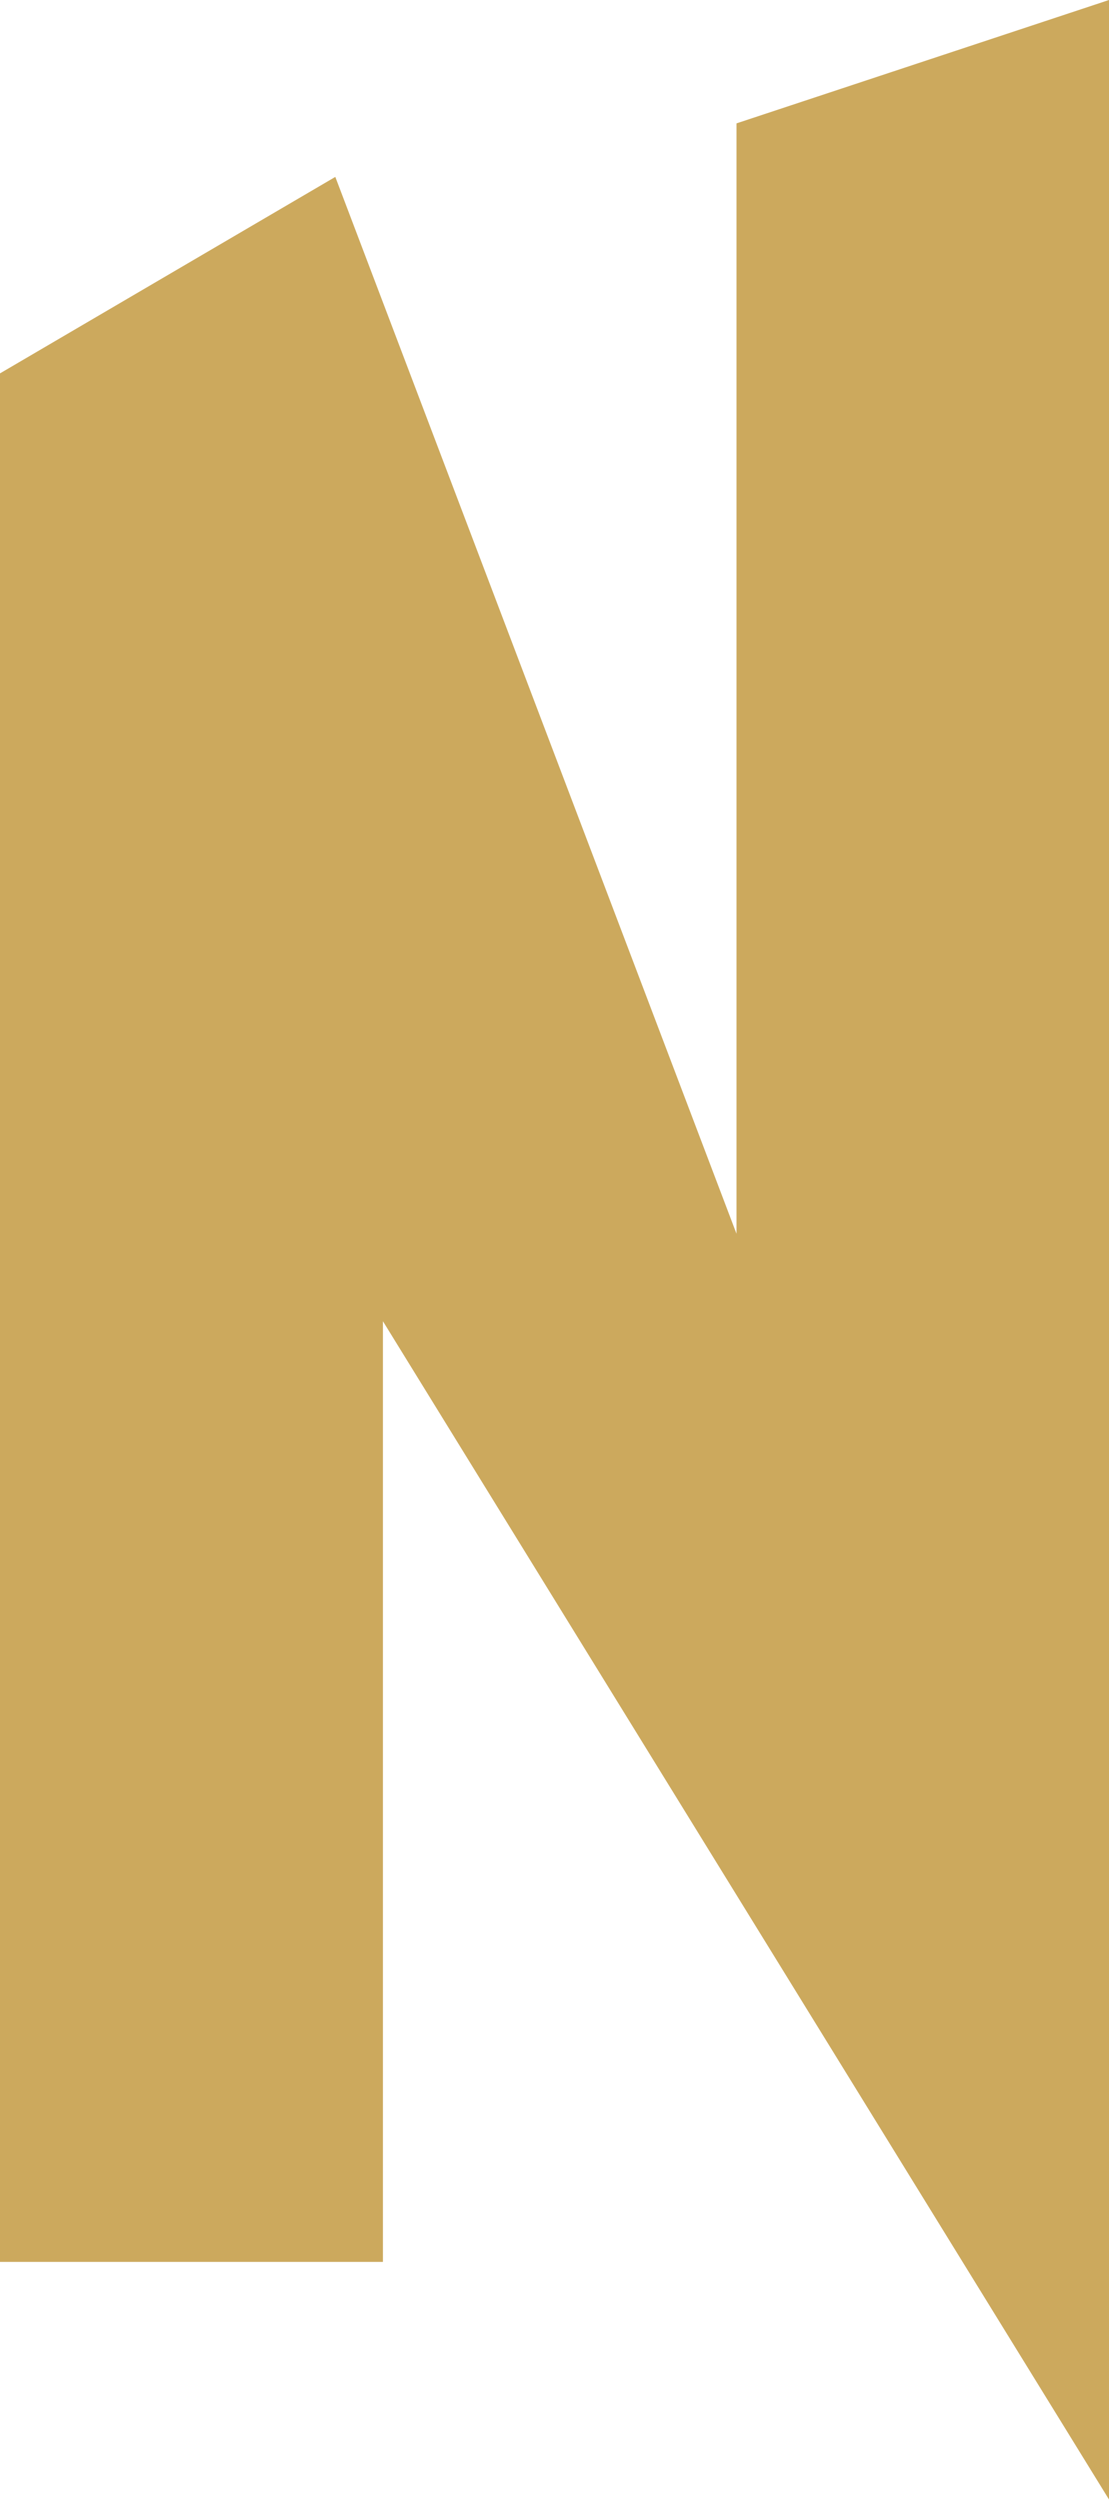 <?xml version="1.0" encoding="utf-8"?>
<!-- Generator: $$$/GeneralStr/196=Adobe Illustrator 27.6.0, SVG Export Plug-In . SVG Version: 6.00 Build 0)  -->
<svg version="1.1" id="Calque_1" xmlns="http://www.w3.org/2000/svg" xmlns:xlink="http://www.w3.org/1999/xlink" x="0px" y="0px"
	 viewBox="0 0 170 383" style="enable-background:new 0 0 170 383;" xml:space="preserve">
<style type="text/css">
	.st0{fill:#CCA95D;}
</style>
<path id="Tracé_1221" class="st0" d="M170,382.9L58.7,202.4v144.1H0V57.2l51.4-30.1l61.5,161.9V18.9L170,0V382.9z"/>
</svg>
